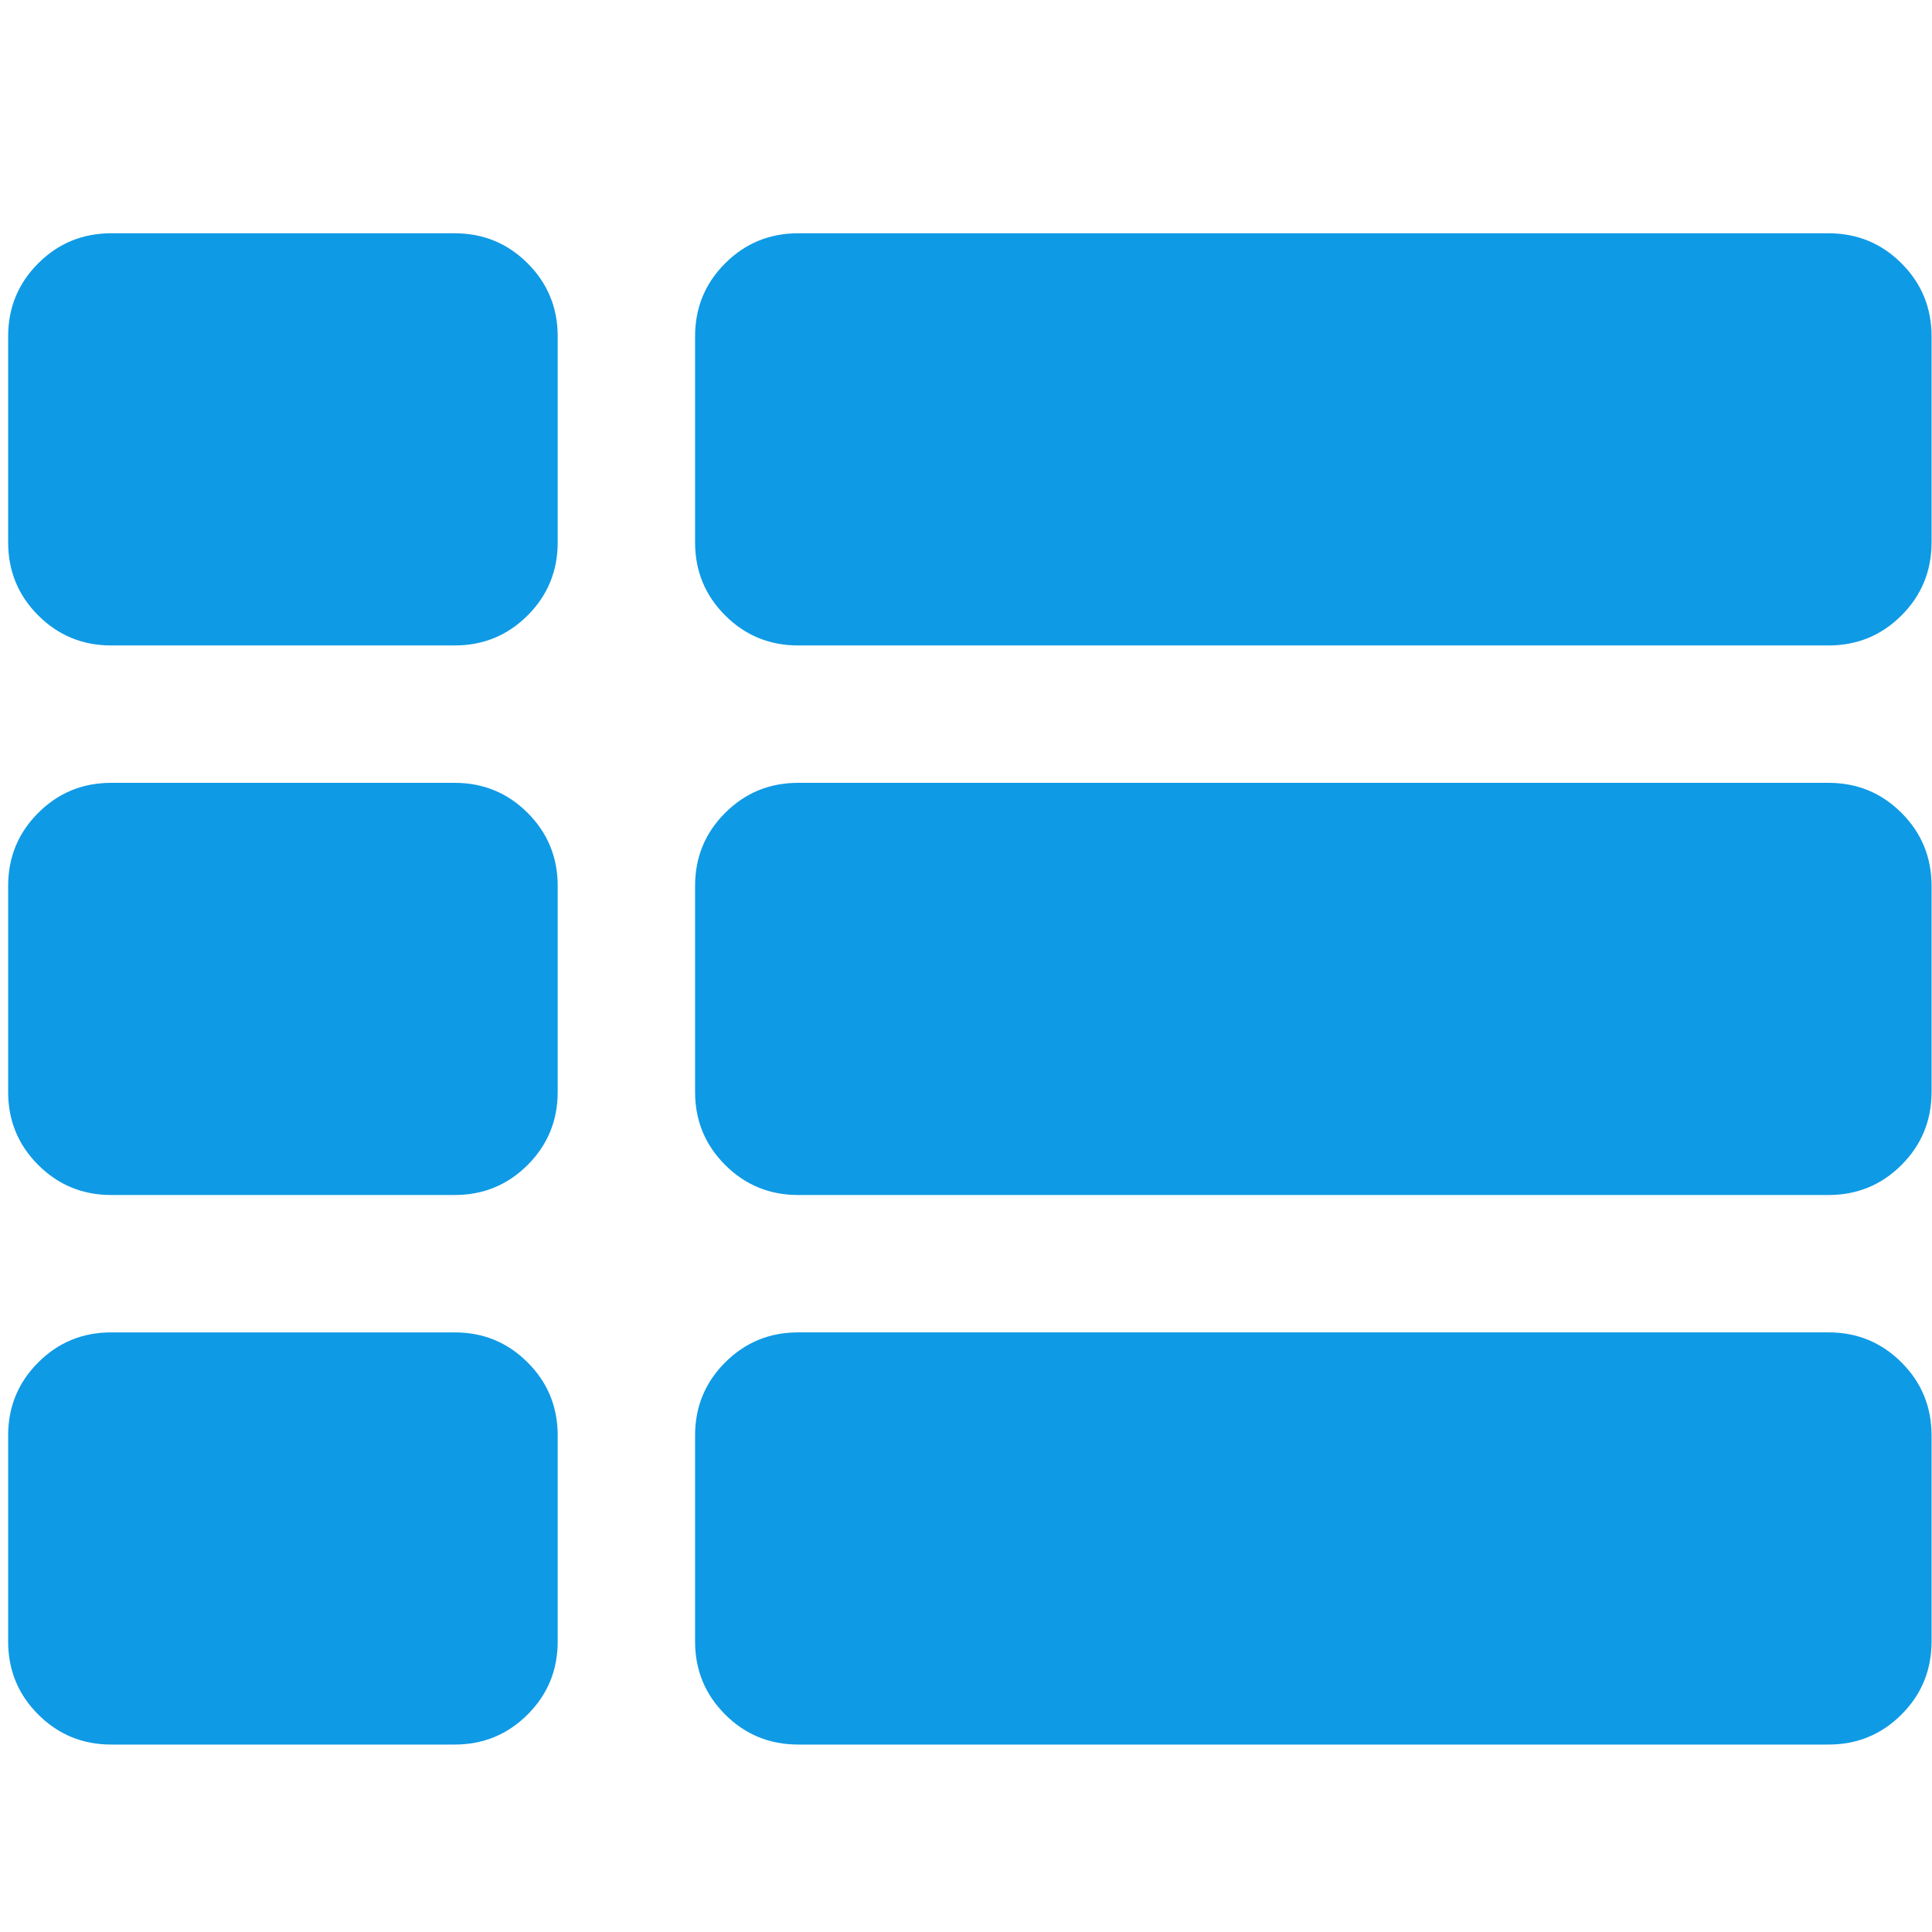 <?xml version="1.0" encoding="UTF-8" standalone="no"?>
<svg
   xmlns:dc="http://purl.org/dc/elements/1.1/"
   xmlns:cc="http://creativecommons.org/ns#"
   xmlns:rdf="http://www.w3.org/1999/02/22-rdf-syntax-ns#"
   xmlns:svg="http://www.w3.org/2000/svg"
   xmlns="http://www.w3.org/2000/svg"
   xmlns:sodipodi="http://sodipodi.sourceforge.net/DTD/sodipodi-0.dtd"
   xmlns:inkscape="http://www.inkscape.org/namespaces/inkscape"
   viewBox="0 -256 1800 1800"
   id="svg3986"
   version="1.1"
   inkscape:version="0.48.3.1 r9886"
   width="100%"
   height="100%"
   sodipodi:docname="th_list_font_awesome.svg">
  <defs
     id="defs3994" />
  <sodipodi:namedview
     pagecolor="#ffffff"
     bordercolor="#666666"
     borderopacity="1"
     objecttolerance="10"
     gridtolerance="10"
     guidetolerance="10"
     inkscape:pageopacity="0"
     inkscape:pageshadow="2"
     inkscape:window-width="640"
     inkscape:window-height="480"
     id="namedview3992"
     showgrid="false"
     inkscape:zoom="45.254834"
     inkscape:cx="1797.5054"
     inkscape:cy="1411.9548"
     inkscape:window-x="0"
     inkscape:window-y="25"
     inkscape:window-maximized="0"
     inkscape:current-layer="svg3986" />
  <g
     transform="matrix(1,0,0,-1,7.593,1369.356)"
     id="g3988">
    <path
       d="M 512,288 V 96 Q 512,56 484,28 456,0 416,0 H 96 Q 56,0 28,28 0,56 0,96 v 192 q 0,40 28,68 28,28 68,28 h 320 q 40,0 68,-28 28,-28 28,-68 z m 0,512 V 608 q 0,-40 -28,-68 -28,-28 -68,-28 H 96 Q 56,512 28,540 0,568 0,608 v 192 q 0,40 28,68 28,28 68,28 h 320 q 40,0 68,-28 28,-28 28,-68 z M 1792,288 V 96 Q 1792,56 1764,28 1736,0 1696,0 H 736 q -40,0 -68,28 -28,28 -28,68 v 192 q 0,40 28,68 28,28 68,28 h 960 q 40,0 68,-28 28,-28 28,-68 z M 512,1312 v -192 q 0,-40 -28,-68 -28,-28 -68,-28 H 96 q -40,0 -68,28 -28,28 -28,68 v 192 q 0,40 28,68 28,28 68,28 h 320 q 40,0 68,-28 28,-28 28,-68 z M 1792,800 V 608 q 0,-40 -28,-68 -28,-28 -68,-28 H 736 q -40,0 -68,28 -28,28 -28,68 v 192 q 0,40 28,68 28,28 68,28 h 960 q 40,0 68,-28 28,-28 28,-68 z m 0,512 v -192 q 0,-40 -28,-68 -28,-28 -68,-28 H 736 q -40,0 -68,28 -28,28 -28,68 v 192 q 0,40 28,68 28,28 68,28 h 960 q 40,0 68,-28 28,-28 28,-68 z"
       id="path3990"
       inkscape:connector-curvature="0"
       style="fill:#0f9ae5" />
  </g>
</svg>
